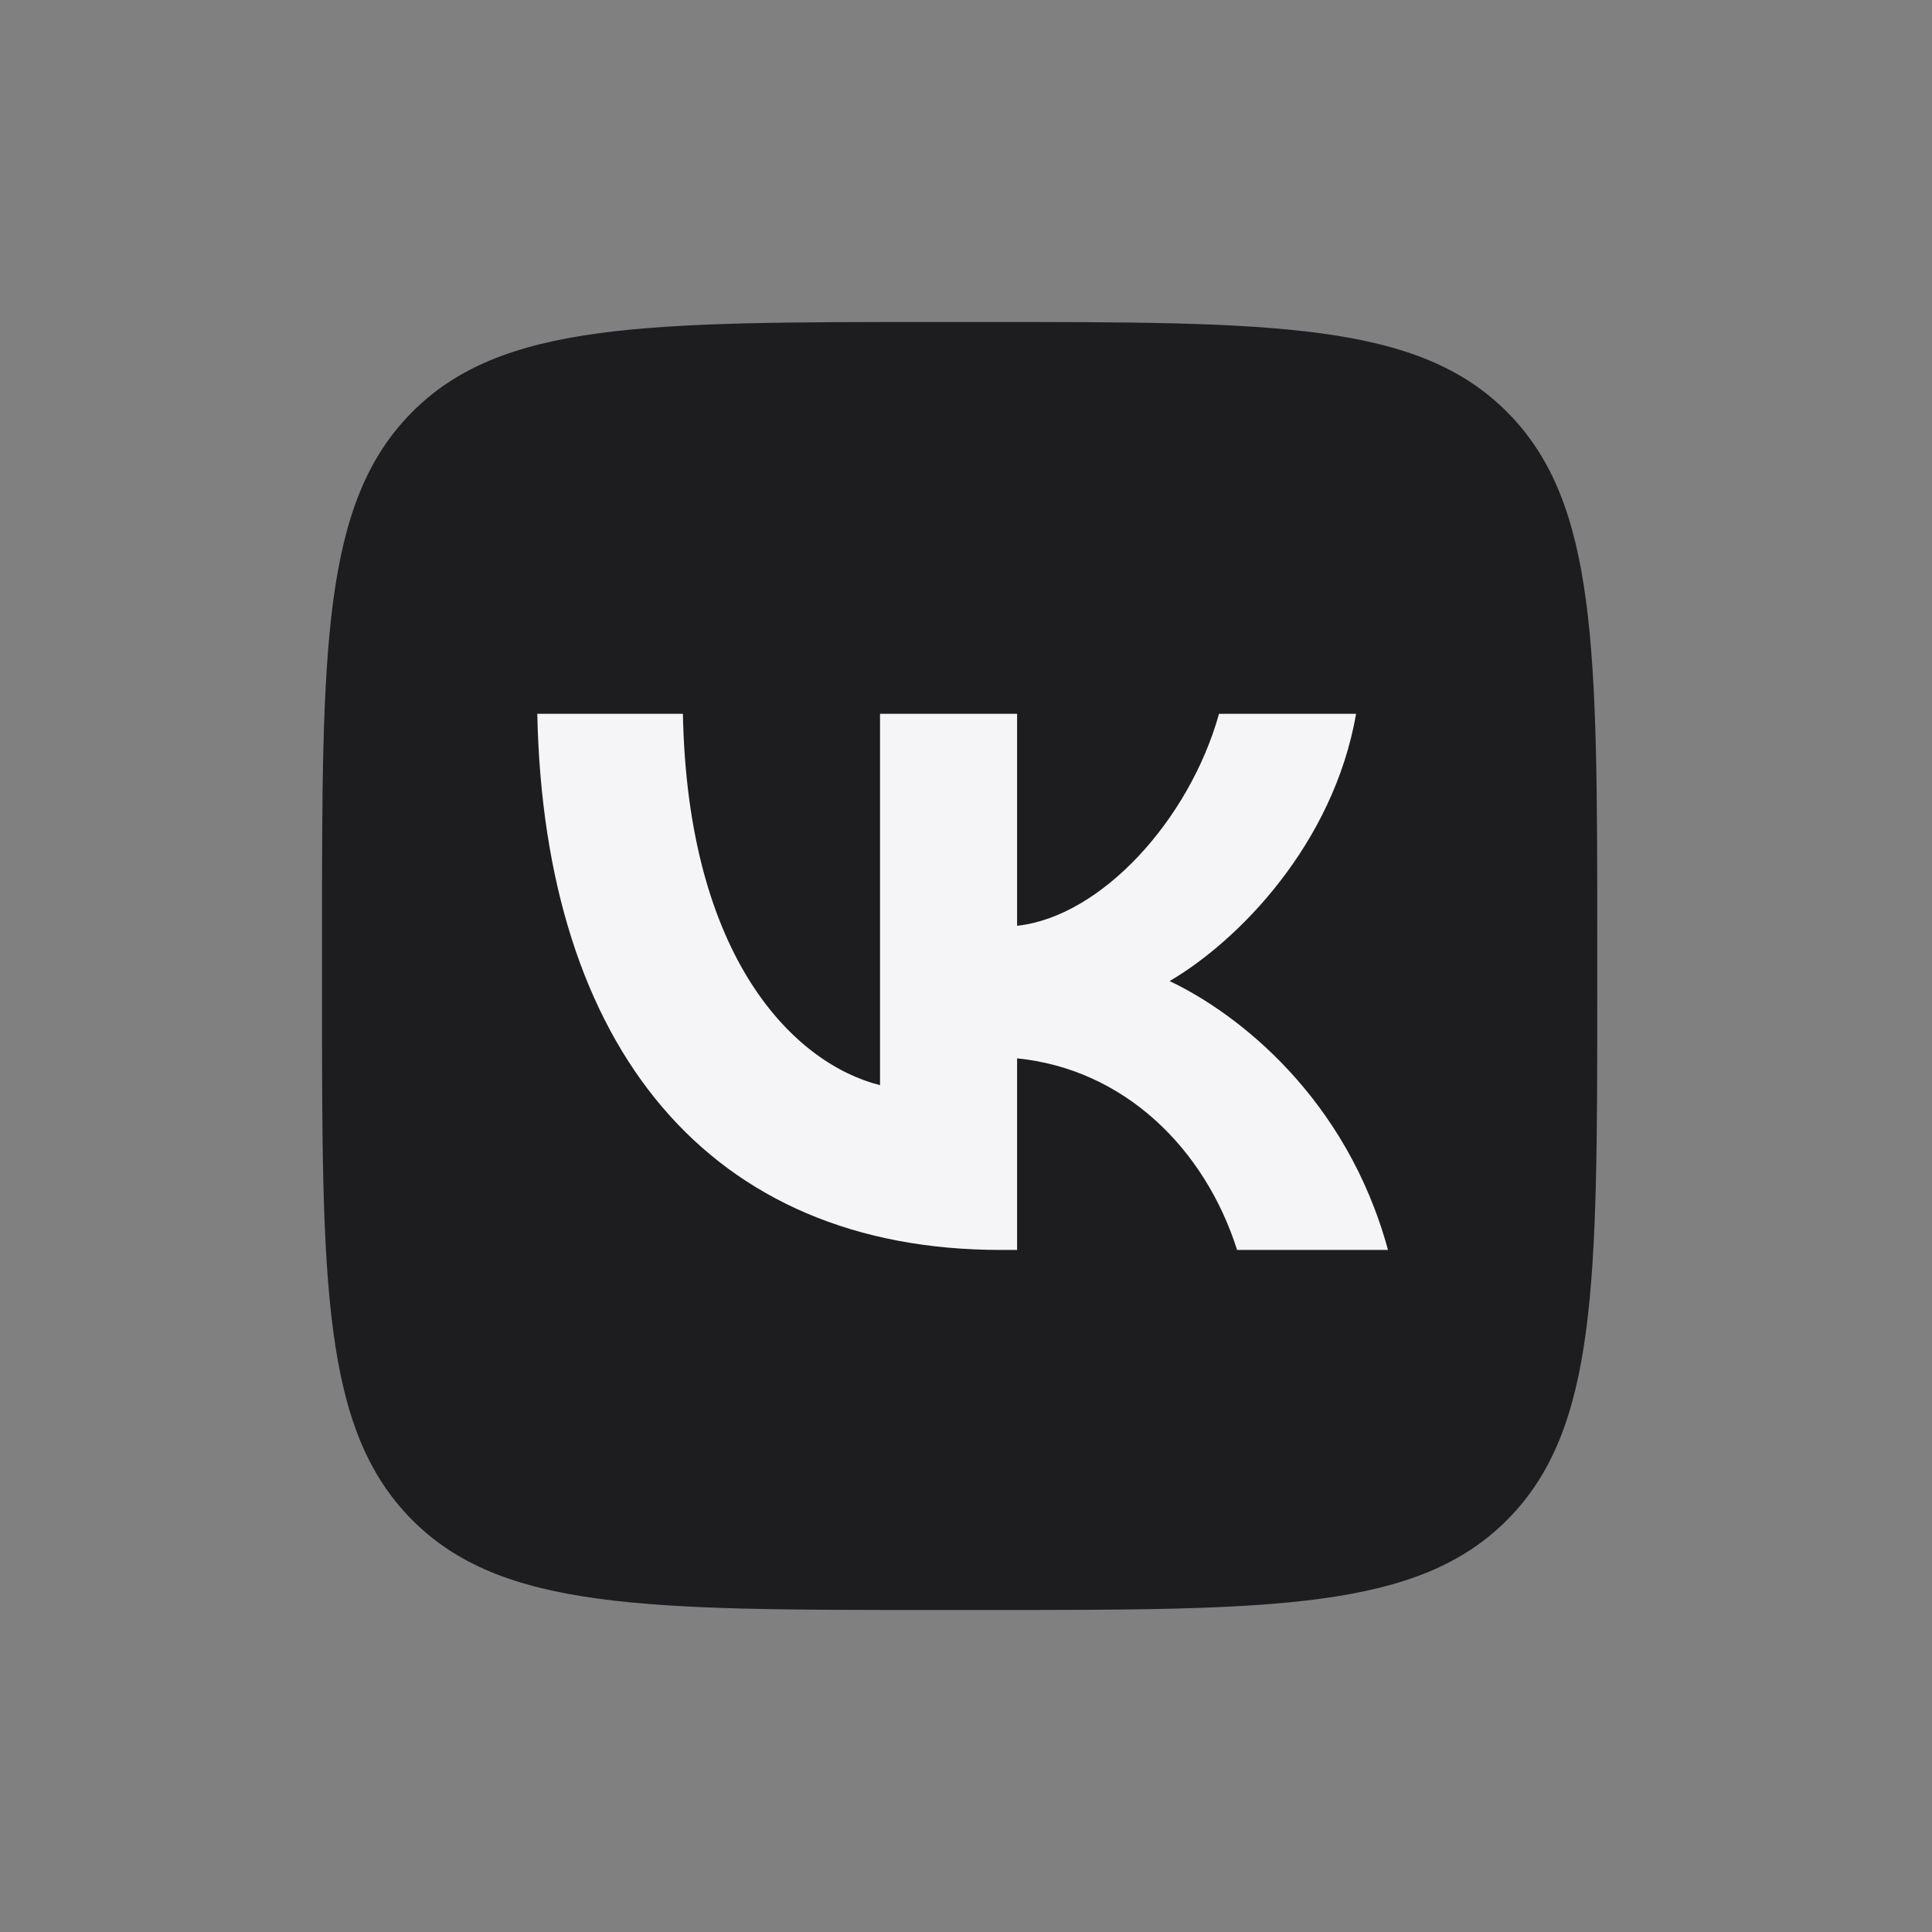 <svg width="60" height="60" viewBox="20 0 60 60" fill="none" xmlns="http://www.w3.org/2000/svg">
<rect x="20" y="0" width="60" height="60" fill="#808080" stroke="none"/>
<path d="M30 29.2C30 20.149 30 15.624 32.784 12.812C35.568 10 40.049 10 49.01 10H50.594C59.555 10 64.036 10 66.82 12.812C69.604 15.624 69.604 20.149 69.604 29.2V30.8C69.604 39.851 69.604 44.376 66.82 47.188C64.036 50 59.555 50 50.594 50H49.01C40.049 50 35.568 50 32.784 47.188C30 44.376 30 39.851 30 30.8V29.2Z" fill="#1D1D1F"/>
<path d="M51.076 38.818C42.049 38.818 36.901 32.568 36.686 22.168H41.208C41.356 29.801 44.69 33.035 47.33 33.701V22.168H51.587V28.751C54.195 28.468 56.934 25.468 57.858 22.168H62.115C61.406 26.235 58.435 29.235 56.323 30.468C58.435 31.468 61.818 34.085 63.105 38.818H58.419C57.412 35.651 54.904 33.201 51.587 32.868V38.818H51.076Z" fill="#F5F5F8"/>
</svg>
